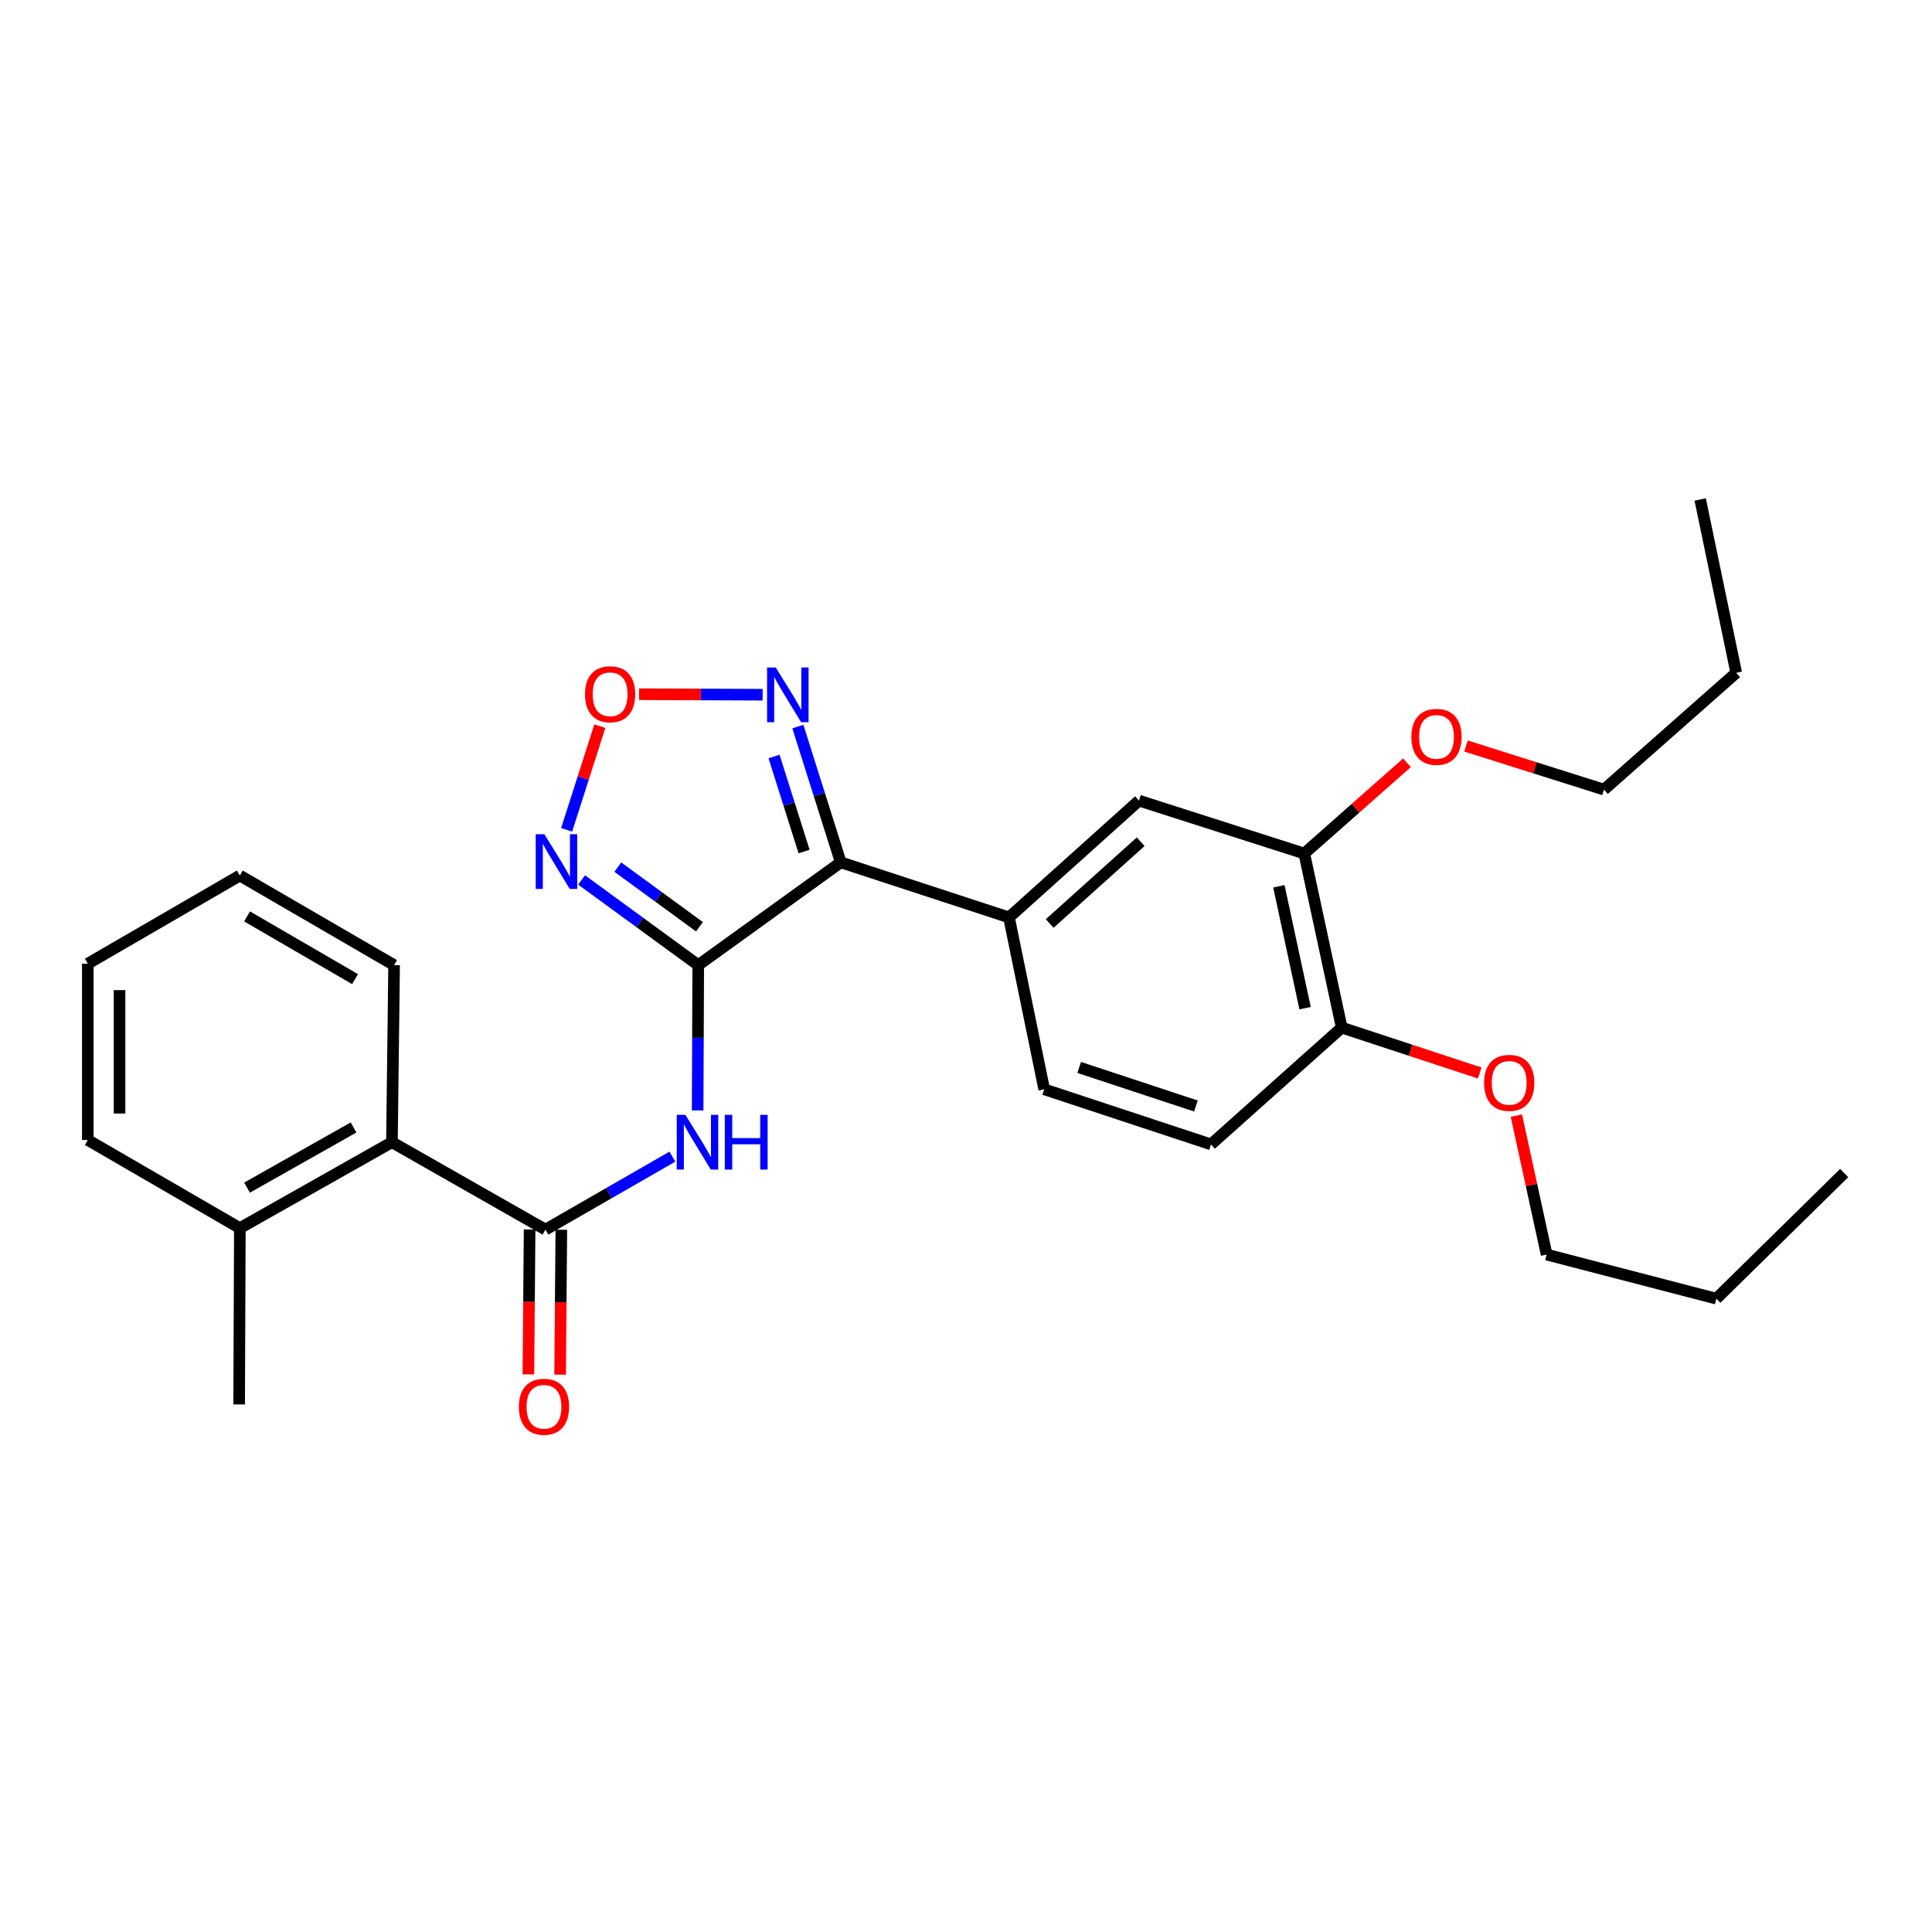 <?xml version='1.0' encoding='iso-8859-1'?>
<svg version='1.1' baseProfile='full'
              xmlns='http://www.w3.org/2000/svg'
                      xmlns:rdkit='http://www.rdkit.org/xml'
                      xmlns:xlink='http://www.w3.org/1999/xlink'
                  xml:space='preserve'
width='1000px' height='1000px' viewBox='0 0 1000 1000'>
<!-- END OF HEADER -->
<rect style='opacity:1.0;fill:#FFFFFF;stroke:none' width='1000' height='1000' x='0' y='0'> </rect>
<path class='bond-0' d='M 361.407,499.557 L 435.173,446.342' style='fill:none;fill-rule:evenodd;stroke:#000000;stroke-width:6px;stroke-linecap:butt;stroke-linejoin:miter;stroke-opacity:1' />
<path class='bond-1' d='M 361.407,499.557 L 361.25,537.154' style='fill:none;fill-rule:evenodd;stroke:#000000;stroke-width:6px;stroke-linecap:butt;stroke-linejoin:miter;stroke-opacity:1' />
<path class='bond-1' d='M 361.25,537.154 L 361.093,574.751' style='fill:none;fill-rule:evenodd;stroke:#0000FF;stroke-width:6px;stroke-linecap:butt;stroke-linejoin:miter;stroke-opacity:1' />
<path class='bond-2' d='M 361.407,499.557 L 331.221,477.51' style='fill:none;fill-rule:evenodd;stroke:#000000;stroke-width:6px;stroke-linecap:butt;stroke-linejoin:miter;stroke-opacity:1' />
<path class='bond-2' d='M 331.221,477.51 L 301.036,455.463' style='fill:none;fill-rule:evenodd;stroke:#0000FF;stroke-width:6px;stroke-linecap:butt;stroke-linejoin:miter;stroke-opacity:1' />
<path class='bond-2' d='M 362.035,479.684 L 340.906,464.251' style='fill:none;fill-rule:evenodd;stroke:#000000;stroke-width:6px;stroke-linecap:butt;stroke-linejoin:miter;stroke-opacity:1' />
<path class='bond-2' d='M 340.906,464.251 L 319.776,448.818' style='fill:none;fill-rule:evenodd;stroke:#0000FF;stroke-width:6px;stroke-linecap:butt;stroke-linejoin:miter;stroke-opacity:1' />
<path class='bond-4' d='M 435.173,446.342 L 424.073,411.209' style='fill:none;fill-rule:evenodd;stroke:#000000;stroke-width:6px;stroke-linecap:butt;stroke-linejoin:miter;stroke-opacity:1' />
<path class='bond-4' d='M 424.073,411.209 L 412.973,376.075' style='fill:none;fill-rule:evenodd;stroke:#0000FF;stroke-width:6px;stroke-linecap:butt;stroke-linejoin:miter;stroke-opacity:1' />
<path class='bond-4' d='M 416.187,440.749 L 408.417,416.155' style='fill:none;fill-rule:evenodd;stroke:#000000;stroke-width:6px;stroke-linecap:butt;stroke-linejoin:miter;stroke-opacity:1' />
<path class='bond-4' d='M 408.417,416.155 L 400.647,391.561' style='fill:none;fill-rule:evenodd;stroke:#0000FF;stroke-width:6px;stroke-linecap:butt;stroke-linejoin:miter;stroke-opacity:1' />
<path class='bond-6' d='M 435.173,446.342 L 522.247,474.856' style='fill:none;fill-rule:evenodd;stroke:#000000;stroke-width:6px;stroke-linecap:butt;stroke-linejoin:miter;stroke-opacity:1' />
<path class='bond-3' d='M 348.015,598.681 L 315.173,617.563' style='fill:none;fill-rule:evenodd;stroke:#0000FF;stroke-width:6px;stroke-linecap:butt;stroke-linejoin:miter;stroke-opacity:1' />
<path class='bond-3' d='M 315.173,617.563 L 282.332,636.445' style='fill:none;fill-rule:evenodd;stroke:#000000;stroke-width:6px;stroke-linecap:butt;stroke-linejoin:miter;stroke-opacity:1' />
<path class='bond-5' d='M 293.288,429.523 L 301.88,402.693' style='fill:none;fill-rule:evenodd;stroke:#0000FF;stroke-width:6px;stroke-linecap:butt;stroke-linejoin:miter;stroke-opacity:1' />
<path class='bond-5' d='M 301.88,402.693 L 310.473,375.863' style='fill:none;fill-rule:evenodd;stroke:#FF0000;stroke-width:6px;stroke-linecap:butt;stroke-linejoin:miter;stroke-opacity:1' />
<path class='bond-7' d='M 282.332,636.445 L 202.865,591.202' style='fill:none;fill-rule:evenodd;stroke:#000000;stroke-width:6px;stroke-linecap:butt;stroke-linejoin:miter;stroke-opacity:1' />
<path class='bond-10' d='M 274.123,636.376 L 273.81,673.879' style='fill:none;fill-rule:evenodd;stroke:#000000;stroke-width:6px;stroke-linecap:butt;stroke-linejoin:miter;stroke-opacity:1' />
<path class='bond-10' d='M 273.81,673.879 L 273.496,711.382' style='fill:none;fill-rule:evenodd;stroke:#FF0000;stroke-width:6px;stroke-linecap:butt;stroke-linejoin:miter;stroke-opacity:1' />
<path class='bond-10' d='M 290.541,636.513 L 290.228,674.016' style='fill:none;fill-rule:evenodd;stroke:#000000;stroke-width:6px;stroke-linecap:butt;stroke-linejoin:miter;stroke-opacity:1' />
<path class='bond-10' d='M 290.228,674.016 L 289.914,711.52' style='fill:none;fill-rule:evenodd;stroke:#FF0000;stroke-width:6px;stroke-linecap:butt;stroke-linejoin:miter;stroke-opacity:1' />
<path class='bond-28' d='M 394.741,359.588 L 362.753,359.454' style='fill:none;fill-rule:evenodd;stroke:#0000FF;stroke-width:6px;stroke-linecap:butt;stroke-linejoin:miter;stroke-opacity:1' />
<path class='bond-28' d='M 362.753,359.454 L 330.764,359.321' style='fill:none;fill-rule:evenodd;stroke:#FF0000;stroke-width:6px;stroke-linecap:butt;stroke-linejoin:miter;stroke-opacity:1' />
<path class='bond-8' d='M 522.247,474.856 L 589.528,414.399' style='fill:none;fill-rule:evenodd;stroke:#000000;stroke-width:6px;stroke-linecap:butt;stroke-linejoin:miter;stroke-opacity:1' />
<path class='bond-8' d='M 543.314,478 L 590.41,435.68' style='fill:none;fill-rule:evenodd;stroke:#000000;stroke-width:6px;stroke-linecap:butt;stroke-linejoin:miter;stroke-opacity:1' />
<path class='bond-12' d='M 522.247,474.856 L 540.481,563.819' style='fill:none;fill-rule:evenodd;stroke:#000000;stroke-width:6px;stroke-linecap:butt;stroke-linejoin:miter;stroke-opacity:1' />
<path class='bond-13' d='M 202.865,591.202 L 124.146,635.678' style='fill:none;fill-rule:evenodd;stroke:#000000;stroke-width:6px;stroke-linecap:butt;stroke-linejoin:miter;stroke-opacity:1' />
<path class='bond-13' d='M 182.981,583.578 L 127.877,614.712' style='fill:none;fill-rule:evenodd;stroke:#000000;stroke-width:6px;stroke-linecap:butt;stroke-linejoin:miter;stroke-opacity:1' />
<path class='bond-17' d='M 202.865,591.202 L 203.987,499.557' style='fill:none;fill-rule:evenodd;stroke:#000000;stroke-width:6px;stroke-linecap:butt;stroke-linejoin:miter;stroke-opacity:1' />
<path class='bond-9' d='M 589.528,414.399 L 675.088,441.781' style='fill:none;fill-rule:evenodd;stroke:#000000;stroke-width:6px;stroke-linecap:butt;stroke-linejoin:miter;stroke-opacity:1' />
<path class='bond-15' d='M 675.088,441.781 L 701.666,418.299' style='fill:none;fill-rule:evenodd;stroke:#000000;stroke-width:6px;stroke-linecap:butt;stroke-linejoin:miter;stroke-opacity:1' />
<path class='bond-15' d='M 701.666,418.299 L 728.244,394.817' style='fill:none;fill-rule:evenodd;stroke:#FF0000;stroke-width:6px;stroke-linecap:butt;stroke-linejoin:miter;stroke-opacity:1' />
<path class='bond-29' d='M 675.088,441.781 L 694.472,531.884' style='fill:none;fill-rule:evenodd;stroke:#000000;stroke-width:6px;stroke-linecap:butt;stroke-linejoin:miter;stroke-opacity:1' />
<path class='bond-29' d='M 661.944,458.75 L 675.513,521.822' style='fill:none;fill-rule:evenodd;stroke:#000000;stroke-width:6px;stroke-linecap:butt;stroke-linejoin:miter;stroke-opacity:1' />
<path class='bond-11' d='M 694.472,531.884 L 626.808,592.342' style='fill:none;fill-rule:evenodd;stroke:#000000;stroke-width:6px;stroke-linecap:butt;stroke-linejoin:miter;stroke-opacity:1' />
<path class='bond-16' d='M 694.472,531.884 L 730.176,543.632' style='fill:none;fill-rule:evenodd;stroke:#000000;stroke-width:6px;stroke-linecap:butt;stroke-linejoin:miter;stroke-opacity:1' />
<path class='bond-16' d='M 730.176,543.632 L 765.881,555.379' style='fill:none;fill-rule:evenodd;stroke:#FF0000;stroke-width:6px;stroke-linecap:butt;stroke-linejoin:miter;stroke-opacity:1' />
<path class='bond-14' d='M 540.481,563.819 L 626.808,592.342' style='fill:none;fill-rule:evenodd;stroke:#000000;stroke-width:6px;stroke-linecap:butt;stroke-linejoin:miter;stroke-opacity:1' />
<path class='bond-14' d='M 558.581,552.507 L 619.01,572.474' style='fill:none;fill-rule:evenodd;stroke:#000000;stroke-width:6px;stroke-linecap:butt;stroke-linejoin:miter;stroke-opacity:1' />
<path class='bond-18' d='M 124.146,635.678 L 123.781,726.94' style='fill:none;fill-rule:evenodd;stroke:#000000;stroke-width:6px;stroke-linecap:butt;stroke-linejoin:miter;stroke-opacity:1' />
<path class='bond-19' d='M 124.146,635.678 L 45.455,590.052' style='fill:none;fill-rule:evenodd;stroke:#000000;stroke-width:6px;stroke-linecap:butt;stroke-linejoin:miter;stroke-opacity:1' />
<path class='bond-20' d='M 758.8,386.14 L 794.509,397.424' style='fill:none;fill-rule:evenodd;stroke:#FF0000;stroke-width:6px;stroke-linecap:butt;stroke-linejoin:miter;stroke-opacity:1' />
<path class='bond-20' d='M 794.509,397.424 L 830.219,408.707' style='fill:none;fill-rule:evenodd;stroke:#000000;stroke-width:6px;stroke-linecap:butt;stroke-linejoin:miter;stroke-opacity:1' />
<path class='bond-21' d='M 784.873,577.443 L 792.705,613.402' style='fill:none;fill-rule:evenodd;stroke:#FF0000;stroke-width:6px;stroke-linecap:butt;stroke-linejoin:miter;stroke-opacity:1' />
<path class='bond-21' d='M 792.705,613.402 L 800.537,649.361' style='fill:none;fill-rule:evenodd;stroke:#000000;stroke-width:6px;stroke-linecap:butt;stroke-linejoin:miter;stroke-opacity:1' />
<path class='bond-24' d='M 203.987,499.557 L 124.146,453.174' style='fill:none;fill-rule:evenodd;stroke:#000000;stroke-width:6px;stroke-linecap:butt;stroke-linejoin:miter;stroke-opacity:1' />
<path class='bond-24' d='M 183.763,506.797 L 127.875,474.329' style='fill:none;fill-rule:evenodd;stroke:#000000;stroke-width:6px;stroke-linecap:butt;stroke-linejoin:miter;stroke-opacity:1' />
<path class='bond-30' d='M 45.455,590.052 L 45.455,498.8' style='fill:none;fill-rule:evenodd;stroke:#000000;stroke-width:6px;stroke-linecap:butt;stroke-linejoin:miter;stroke-opacity:1' />
<path class='bond-30' d='M 61.873,576.365 L 61.873,512.488' style='fill:none;fill-rule:evenodd;stroke:#000000;stroke-width:6px;stroke-linecap:butt;stroke-linejoin:miter;stroke-opacity:1' />
<path class='bond-22' d='M 830.219,408.707 L 898.667,348.249' style='fill:none;fill-rule:evenodd;stroke:#000000;stroke-width:6px;stroke-linecap:butt;stroke-linejoin:miter;stroke-opacity:1' />
<path class='bond-23' d='M 800.537,649.361 L 888.378,672.183' style='fill:none;fill-rule:evenodd;stroke:#000000;stroke-width:6px;stroke-linecap:butt;stroke-linejoin:miter;stroke-opacity:1' />
<path class='bond-25' d='M 898.667,348.249 L 880.013,258.52' style='fill:none;fill-rule:evenodd;stroke:#000000;stroke-width:6px;stroke-linecap:butt;stroke-linejoin:miter;stroke-opacity:1' />
<path class='bond-26' d='M 888.378,672.183 L 954.545,607.174' style='fill:none;fill-rule:evenodd;stroke:#000000;stroke-width:6px;stroke-linecap:butt;stroke-linejoin:miter;stroke-opacity:1' />
<path class='bond-27' d='M 124.146,453.174 L 45.455,498.8' style='fill:none;fill-rule:evenodd;stroke:#000000;stroke-width:6px;stroke-linecap:butt;stroke-linejoin:miter;stroke-opacity:1' />
<path  class='atom-2' d='M 354.764 577.042
L 364.044 592.042
Q 364.964 593.522, 366.444 596.202
Q 367.924 598.882, 368.004 599.042
L 368.004 577.042
L 371.764 577.042
L 371.764 605.362
L 367.884 605.362
L 357.924 588.962
Q 356.764 587.042, 355.524 584.842
Q 354.324 582.642, 353.964 581.962
L 353.964 605.362
L 350.284 605.362
L 350.284 577.042
L 354.764 577.042
' fill='#0000FF'/>
<path  class='atom-2' d='M 375.164 577.042
L 379.004 577.042
L 379.004 589.082
L 393.484 589.082
L 393.484 577.042
L 397.324 577.042
L 397.324 605.362
L 393.484 605.362
L 393.484 592.282
L 379.004 592.282
L 379.004 605.362
L 375.164 605.362
L 375.164 577.042
' fill='#0000FF'/>
<path  class='atom-3' d='M 281.764 431.799
L 291.044 446.799
Q 291.964 448.279, 293.444 450.959
Q 294.924 453.639, 295.004 453.799
L 295.004 431.799
L 298.764 431.799
L 298.764 460.119
L 294.884 460.119
L 284.924 443.719
Q 283.764 441.799, 282.524 439.599
Q 281.324 437.399, 280.964 436.719
L 280.964 460.119
L 277.284 460.119
L 277.284 431.799
L 281.764 431.799
' fill='#0000FF'/>
<path  class='atom-5' d='M 401.521 345.482
L 410.801 360.482
Q 411.721 361.962, 413.201 364.642
Q 414.681 367.322, 414.761 367.482
L 414.761 345.482
L 418.521 345.482
L 418.521 373.802
L 414.641 373.802
L 404.681 357.402
Q 403.521 355.482, 402.281 353.282
Q 401.081 351.082, 400.721 350.402
L 400.721 373.802
L 397.041 373.802
L 397.041 345.482
L 401.521 345.482
' fill='#0000FF'/>
<path  class='atom-6' d='M 302.79 359.339
Q 302.79 352.539, 306.15 348.739
Q 309.51 344.939, 315.79 344.939
Q 322.07 344.939, 325.43 348.739
Q 328.79 352.539, 328.79 359.339
Q 328.79 366.219, 325.39 370.139
Q 321.99 374.019, 315.79 374.019
Q 309.55 374.019, 306.15 370.139
Q 302.79 366.259, 302.79 359.339
M 315.79 370.819
Q 320.11 370.819, 322.43 367.939
Q 324.79 365.019, 324.79 359.339
Q 324.79 353.779, 322.43 350.979
Q 320.11 348.139, 315.79 348.139
Q 311.47 348.139, 309.11 350.939
Q 306.79 353.739, 306.79 359.339
Q 306.79 365.059, 309.11 367.939
Q 311.47 370.819, 315.79 370.819
' fill='#FF0000'/>
<path  class='atom-11' d='M 268.566 728.142
Q 268.566 721.342, 271.926 717.542
Q 275.286 713.742, 281.566 713.742
Q 287.846 713.742, 291.206 717.542
Q 294.566 721.342, 294.566 728.142
Q 294.566 735.022, 291.166 738.942
Q 287.766 742.822, 281.566 742.822
Q 275.326 742.822, 271.926 738.942
Q 268.566 735.062, 268.566 728.142
M 281.566 739.622
Q 285.886 739.622, 288.206 736.742
Q 290.566 733.822, 290.566 728.142
Q 290.566 722.582, 288.206 719.782
Q 285.886 716.942, 281.566 716.942
Q 277.246 716.942, 274.886 719.742
Q 272.566 722.542, 272.566 728.142
Q 272.566 733.862, 274.886 736.742
Q 277.246 739.622, 281.566 739.622
' fill='#FF0000'/>
<path  class='atom-16' d='M 730.527 381.395
Q 730.527 374.595, 733.887 370.795
Q 737.247 366.995, 743.527 366.995
Q 749.807 366.995, 753.167 370.795
Q 756.527 374.595, 756.527 381.395
Q 756.527 388.275, 753.127 392.195
Q 749.727 396.075, 743.527 396.075
Q 737.287 396.075, 733.887 392.195
Q 730.527 388.315, 730.527 381.395
M 743.527 392.875
Q 747.847 392.875, 750.167 389.995
Q 752.527 387.075, 752.527 381.395
Q 752.527 375.835, 750.167 373.035
Q 747.847 370.195, 743.527 370.195
Q 739.207 370.195, 736.847 372.995
Q 734.527 375.795, 734.527 381.395
Q 734.527 387.115, 736.847 389.995
Q 739.207 392.875, 743.527 392.875
' fill='#FF0000'/>
<path  class='atom-17' d='M 768.163 560.487
Q 768.163 553.687, 771.523 549.887
Q 774.883 546.087, 781.163 546.087
Q 787.443 546.087, 790.803 549.887
Q 794.163 553.687, 794.163 560.487
Q 794.163 567.367, 790.763 571.287
Q 787.363 575.167, 781.163 575.167
Q 774.923 575.167, 771.523 571.287
Q 768.163 567.407, 768.163 560.487
M 781.163 571.967
Q 785.483 571.967, 787.803 569.087
Q 790.163 566.167, 790.163 560.487
Q 790.163 554.927, 787.803 552.127
Q 785.483 549.287, 781.163 549.287
Q 776.843 549.287, 774.483 552.087
Q 772.163 554.887, 772.163 560.487
Q 772.163 566.207, 774.483 569.087
Q 776.843 571.967, 781.163 571.967
' fill='#FF0000'/>
</svg>
